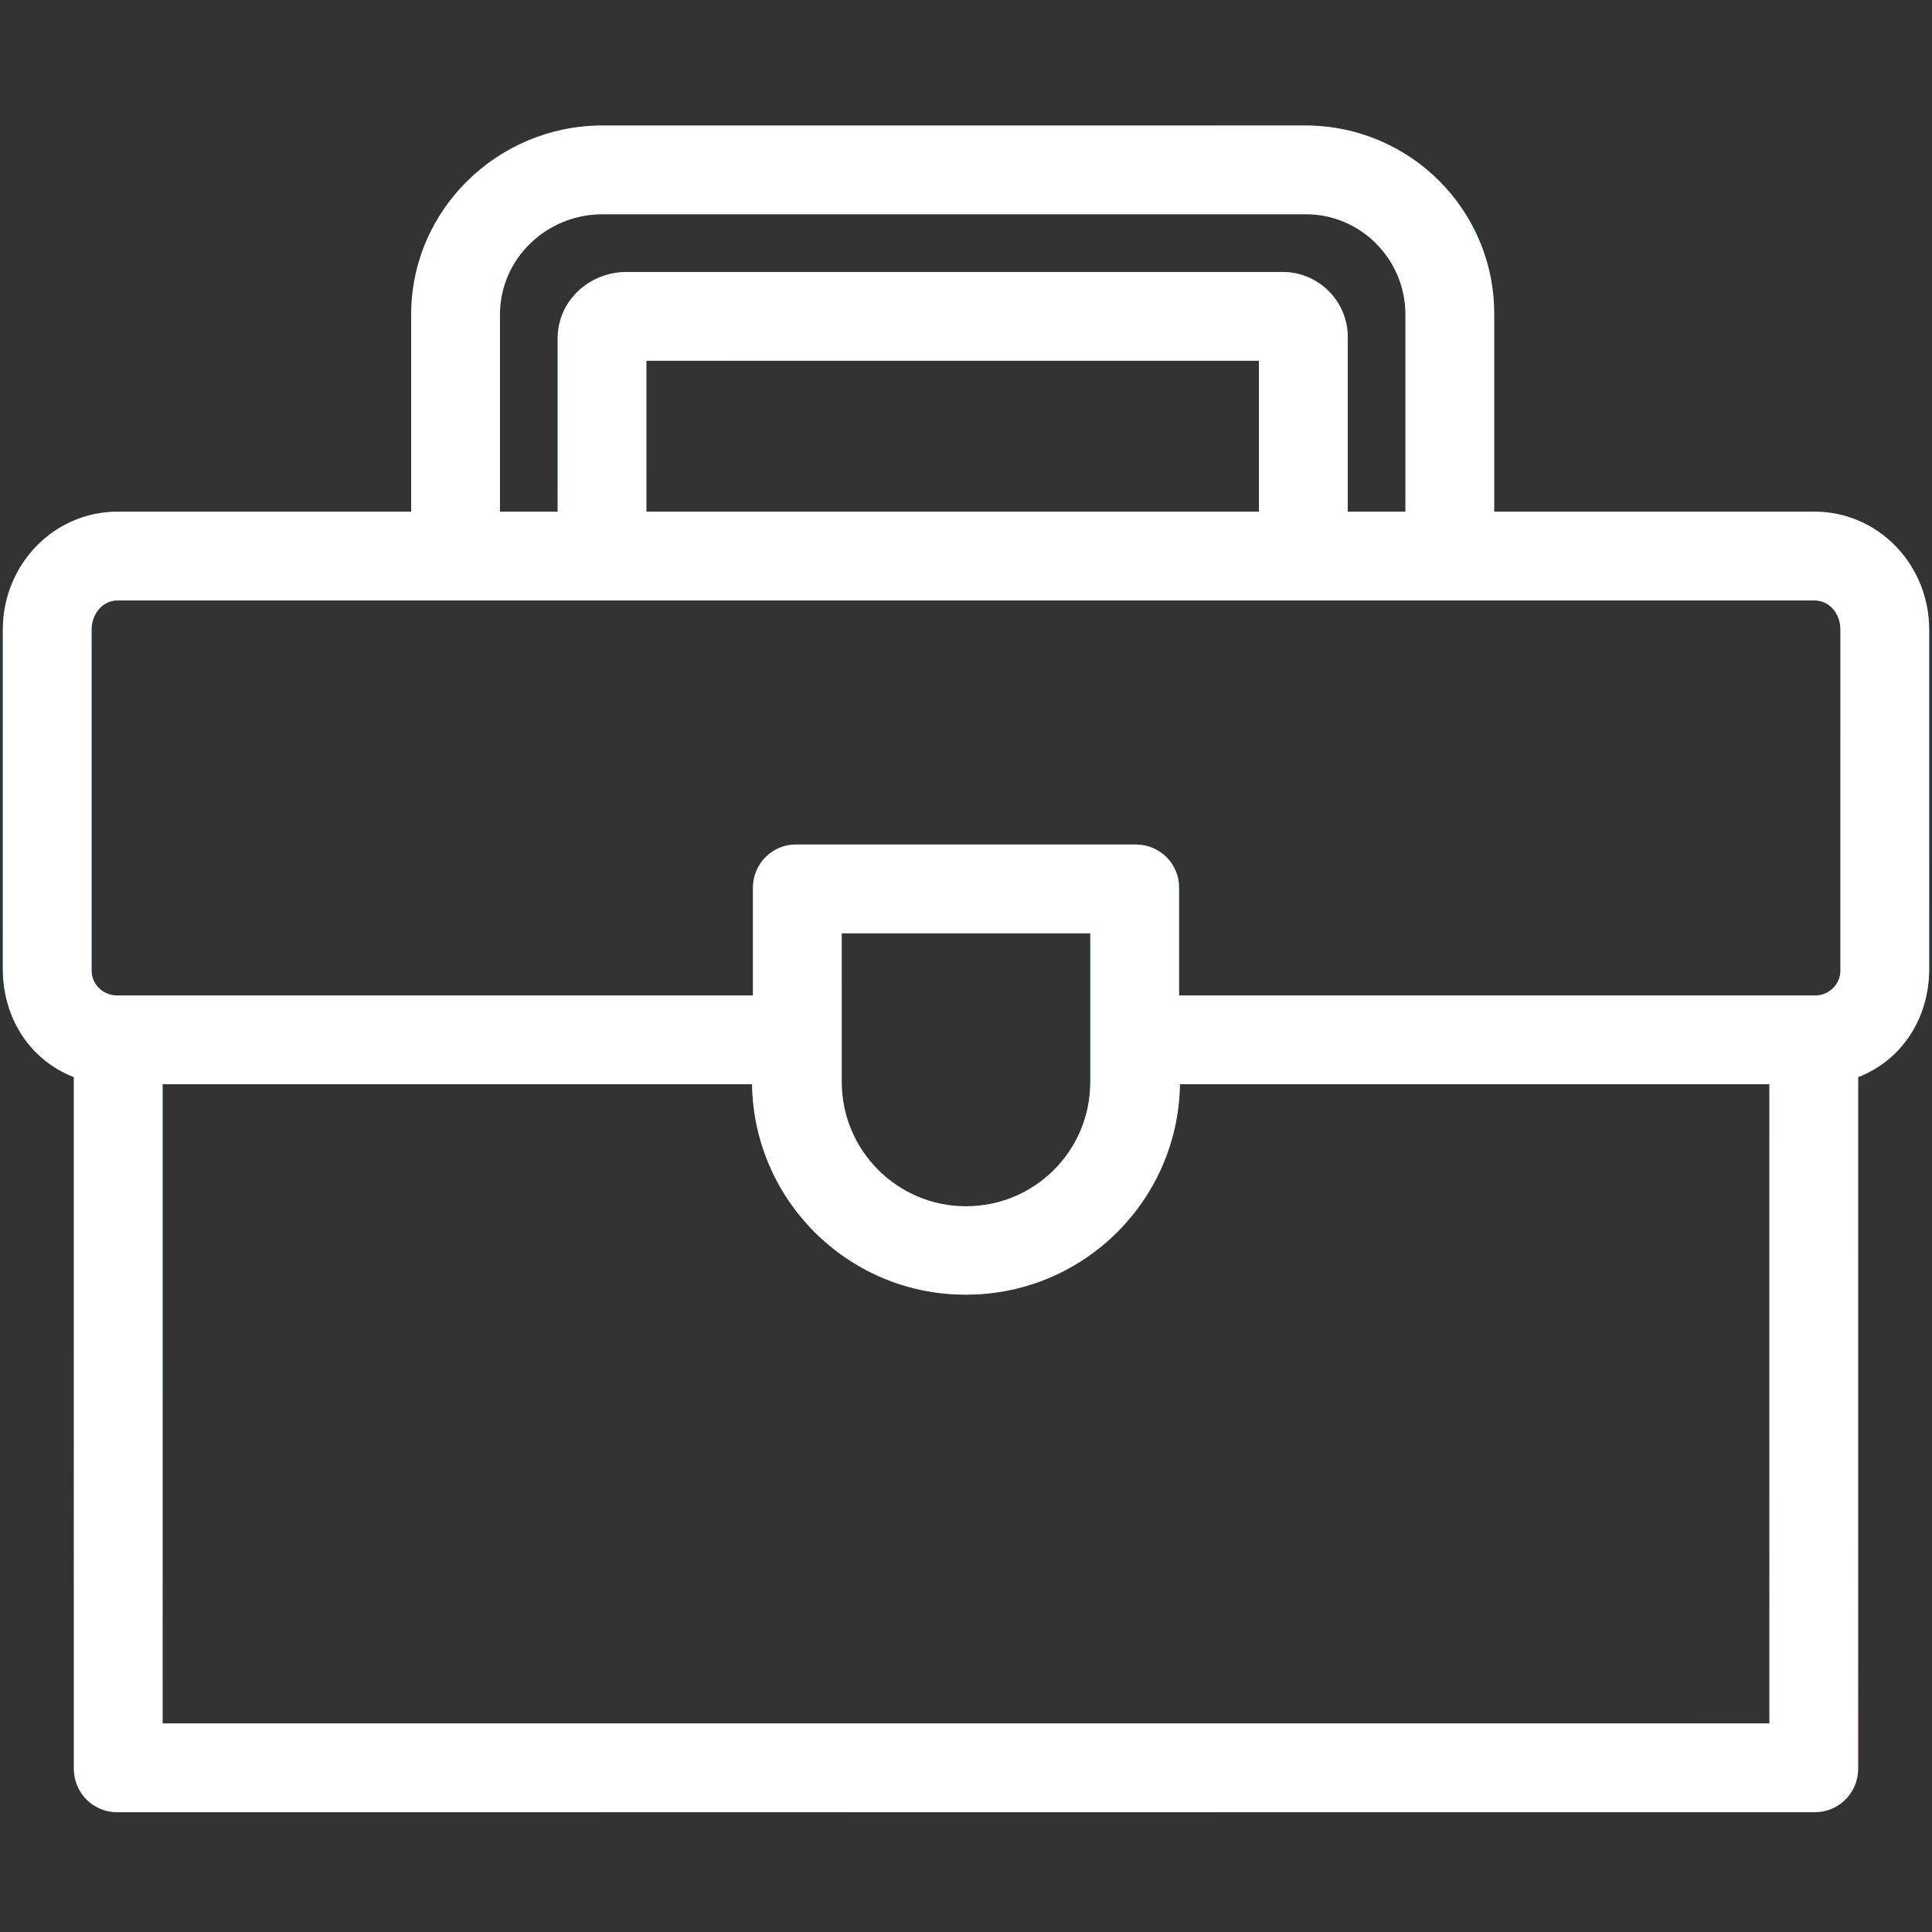 <svg width="76" height="76" viewBox="0 0 76 76" fill="none" xmlns="http://www.w3.org/2000/svg">
<rect x="0" y="0" width="76" height="76" fill="#333333" stroke="none"/>
<g clip-path="url(#clip0_630_6308)">
<path d="M71.367 20.127H58.778V12.374C58.795 8.271 55.478 4.954 51.375 4.936C51.357 4.936 51.357 4.936 51.34 4.936H23.7C19.579 4.936 16.175 8.254 16.175 12.374V20.127H4.633C2.102 20.127 0.111 22.222 0.111 24.771V38.111C0.111 40.032 1.159 41.69 2.905 42.371V69.575C2.905 70.517 3.656 71.286 4.598 71.286C4.616 71.286 4.616 71.286 4.633 71.286H71.367C72.309 71.303 73.078 70.552 73.095 69.609C73.095 69.592 73.095 69.592 73.095 69.575V42.371C74.841 41.69 75.889 40.032 75.889 38.111V24.771C75.889 22.222 73.898 20.127 71.367 20.127ZM19.667 12.374C19.667 10.175 21.5 8.428 23.7 8.428H51.34C53.505 8.411 55.268 10.175 55.286 12.34C55.286 12.357 55.286 12.357 55.286 12.374V20.127H53.016V13.317C53.051 11.903 51.916 10.716 50.484 10.698C50.449 10.698 50.414 10.698 50.379 10.698H24.66C23.176 10.698 21.936 11.833 21.936 13.317V20.127H19.667V12.374ZM49.524 14.19V20.127H25.428V14.19H49.524ZM69.603 67.794H6.397V42.651H29.584C29.654 47.295 33.478 51.014 38.14 50.927C42.679 50.857 46.346 47.19 46.416 42.651H69.603V67.794ZM33.111 42.563V36.714H42.889V42.563C42.889 45.27 40.706 47.452 38 47.452C35.294 47.452 33.111 45.252 33.111 42.563ZM71.471 39.159C71.436 39.159 71.402 39.159 71.367 39.159H46.381V34.933C46.398 34.008 45.648 33.24 44.722 33.222C44.705 33.222 44.687 33.222 44.67 33.222H31.33C30.405 33.205 29.637 33.956 29.619 34.881C29.619 34.898 29.619 34.916 29.619 34.933V39.159H4.633C4.092 39.176 3.621 38.757 3.603 38.216C3.603 38.181 3.603 38.146 3.603 38.111V24.771C3.603 24.16 4.022 23.619 4.633 23.619H71.367C71.978 23.619 72.397 24.143 72.397 24.771V38.111C72.432 38.652 72.013 39.124 71.471 39.159Z" fill="black"/>
<path d="M71.367 20.127H58.778V12.374C58.795 8.271 55.478 4.954 51.375 4.936C51.357 4.936 51.357 4.936 51.34 4.936H23.7C19.579 4.936 16.175 8.254 16.175 12.374V20.127H4.633C2.102 20.127 0.111 22.222 0.111 24.771V38.111C0.111 40.032 1.159 41.69 2.905 42.371V69.575C2.905 70.517 3.656 71.286 4.598 71.286C4.616 71.286 4.616 71.286 4.633 71.286H71.367C72.309 71.303 73.078 70.552 73.095 69.609C73.095 69.592 73.095 69.592 73.095 69.575V42.371C74.841 41.69 75.889 40.032 75.889 38.111V24.771C75.889 22.222 73.898 20.127 71.367 20.127ZM19.667 12.374C19.667 10.175 21.5 8.428 23.7 8.428H51.34C53.505 8.411 55.268 10.175 55.286 12.34C55.286 12.357 55.286 12.357 55.286 12.374V20.127H53.016V13.317C53.051 11.903 51.916 10.716 50.484 10.698C50.449 10.698 50.414 10.698 50.379 10.698H24.66C23.176 10.698 21.936 11.833 21.936 13.317V20.127H19.667V12.374ZM49.524 14.19V20.127H25.428V14.19H49.524ZM69.603 67.794H6.397V42.651H29.584C29.654 47.295 33.478 51.014 38.14 50.927C42.679 50.857 46.346 47.19 46.416 42.651H69.603V67.794ZM33.111 42.563V36.714H42.889V42.563C42.889 45.27 40.706 47.452 38 47.452C35.294 47.452 33.111 45.252 33.111 42.563ZM71.471 39.159C71.436 39.159 71.402 39.159 71.367 39.159H46.381V34.933C46.398 34.008 45.648 33.24 44.722 33.222C44.705 33.222 44.687 33.222 44.67 33.222H31.33C30.405 33.205 29.637 33.956 29.619 34.881C29.619 34.898 29.619 34.916 29.619 34.933V39.159H4.633C4.092 39.176 3.621 38.757 3.603 38.216C3.603 38.181 3.603 38.146 3.603 38.111V24.771C3.603 24.16 4.022 23.619 4.633 23.619H71.367C71.978 23.619 72.397 24.143 72.397 24.771V38.111C72.432 38.652 72.013 39.124 71.471 39.159Z" fill="url(#paint0_linear_630_6308)"/>
<path d="M71.367 20.127H58.778V12.374C58.795 8.271 55.478 4.954 51.375 4.936C51.357 4.936 51.357 4.936 51.34 4.936H23.7C19.579 4.936 16.175 8.254 16.175 12.374V20.127H4.633C2.102 20.127 0.111 22.222 0.111 24.771V38.111C0.111 40.032 1.159 41.69 2.905 42.371V69.575C2.905 70.517 3.656 71.286 4.598 71.286C4.616 71.286 4.616 71.286 4.633 71.286H71.367C72.309 71.303 73.078 70.552 73.095 69.609C73.095 69.592 73.095 69.592 73.095 69.575V42.371C74.841 41.69 75.889 40.032 75.889 38.111V24.771C75.889 22.222 73.898 20.127 71.367 20.127ZM19.667 12.374C19.667 10.175 21.5 8.428 23.7 8.428H51.34C53.505 8.411 55.268 10.175 55.286 12.34C55.286 12.357 55.286 12.357 55.286 12.374V20.127H53.016V13.317C53.051 11.903 51.916 10.716 50.484 10.698C50.449 10.698 50.414 10.698 50.379 10.698H24.66C23.176 10.698 21.936 11.833 21.936 13.317V20.127H19.667V12.374ZM49.524 14.19V20.127H25.428V14.19H49.524ZM69.603 67.794H6.397V42.651H29.584C29.654 47.295 33.478 51.014 38.14 50.927C42.679 50.857 46.346 47.19 46.416 42.651H69.603V67.794ZM33.111 42.563V36.714H42.889V42.563C42.889 45.27 40.706 47.452 38 47.452C35.294 47.452 33.111 45.252 33.111 42.563ZM71.471 39.159C71.436 39.159 71.402 39.159 71.367 39.159H46.381V34.933C46.398 34.008 45.648 33.24 44.722 33.222C44.705 33.222 44.687 33.222 44.67 33.222H31.33C30.405 33.205 29.637 33.956 29.619 34.881C29.619 34.898 29.619 34.916 29.619 34.933V39.159H4.633C4.092 39.176 3.621 38.757 3.603 38.216C3.603 38.181 3.603 38.146 3.603 38.111V24.771C3.603 24.16 4.022 23.619 4.633 23.619H71.367C71.978 23.619 72.397 24.143 72.397 24.771V38.111C72.432 38.652 72.013 39.124 71.471 39.159Z" fill="white"/>
</g>
<defs>
<linearGradient id="paint0_linear_630_6308" x1="0.111" y1="4.936" x2="14.473" y2="82.638" gradientUnits="userSpaceOnUse">
<stop stop-color="#0E88CA"/>
<stop offset="0.557" stop-color="#44A9E2"/>
<stop offset="1" stop-color="#C53825"/>
</linearGradient>
<clipPath id="clip0_630_6308">
<rect width="75.778" height="75.778" fill="white" transform="translate(0.111 0.222)"/>
</clipPath>
</defs>
</svg>
